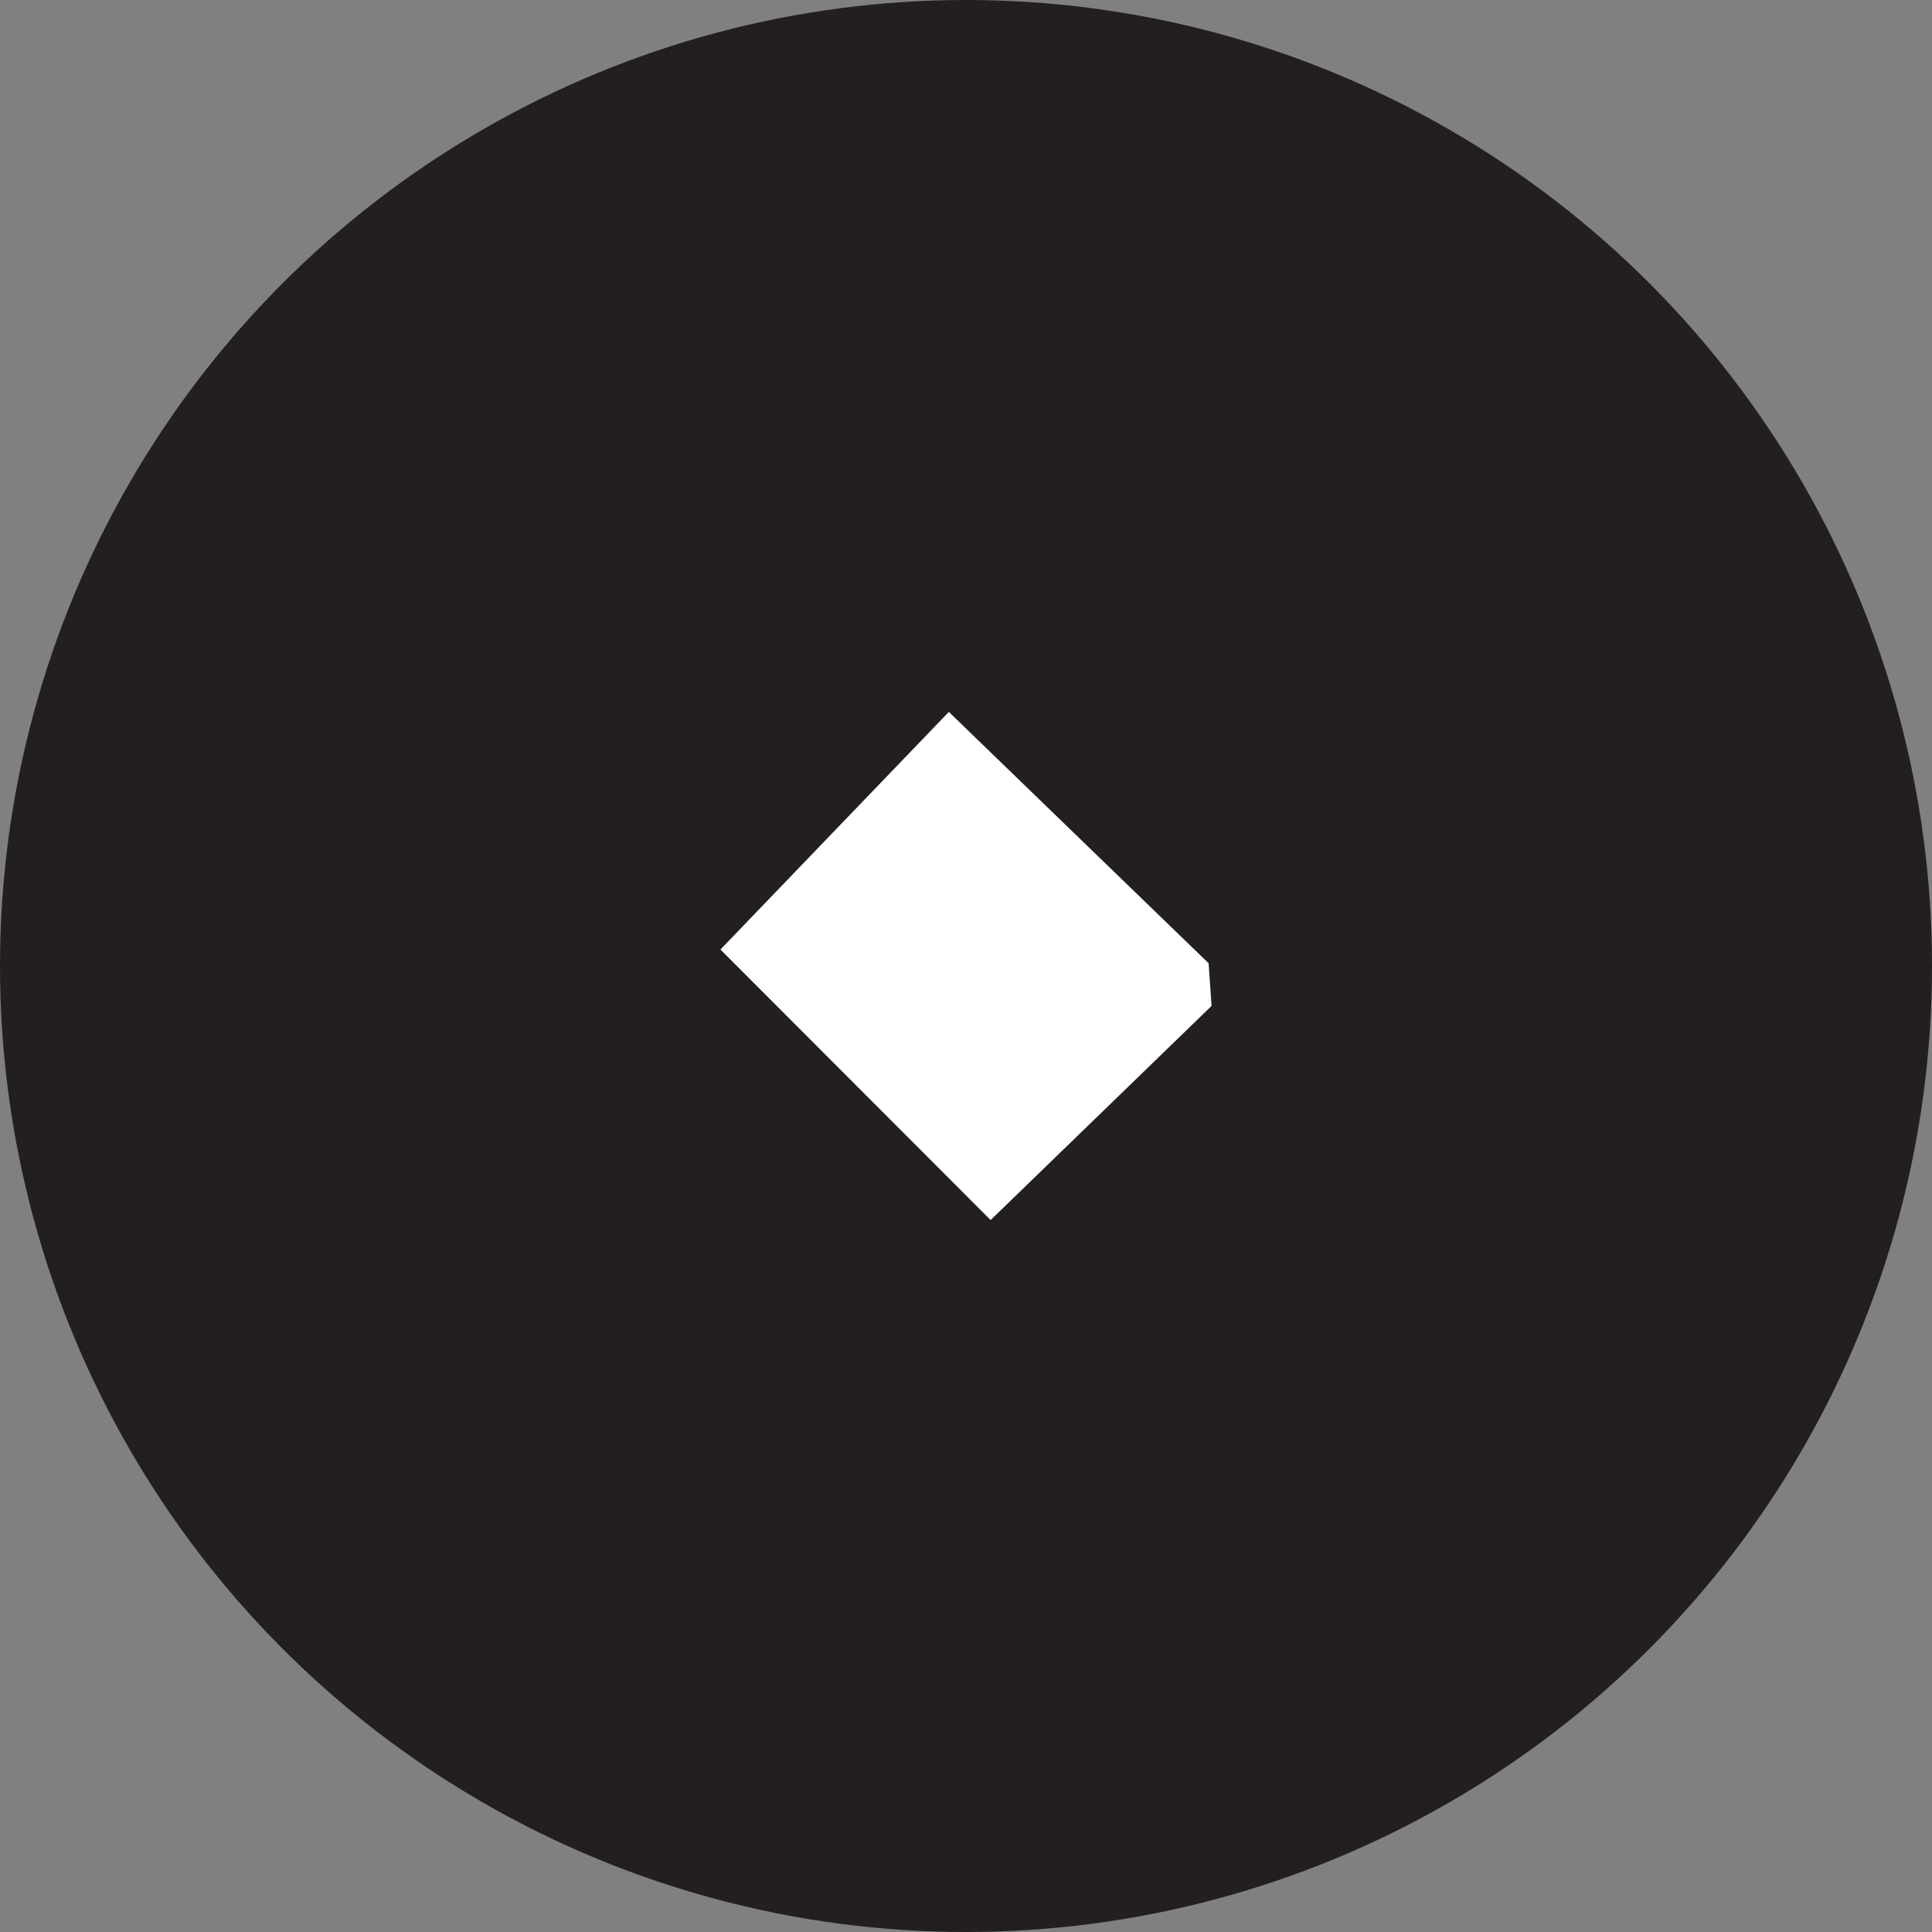 <?xml version="1.0" encoding="UTF-8"?>
<svg id="Layer_1" data-name="Layer 1" xmlns="http://www.w3.org/2000/svg" viewBox="0 0 300 300">
  <rect x="0" y="0" width="300" height="300" fill="#808080" stroke="none"/>
  <defs>
    <style>
      .cls-1 {
        fill: #fff;
      }

      .cls-2 {
        fill: #231f20;
      }
    </style>
  </defs>
  <circle class="cls-2" cx="150" cy="150" r="150"/>
  <polygon class="cls-1" points="187.67 149.57 188.13 156.2 153.82 189.45 111.87 147.44 147.33 110.55 147.34 110.55 187.67 149.57"/>
</svg>